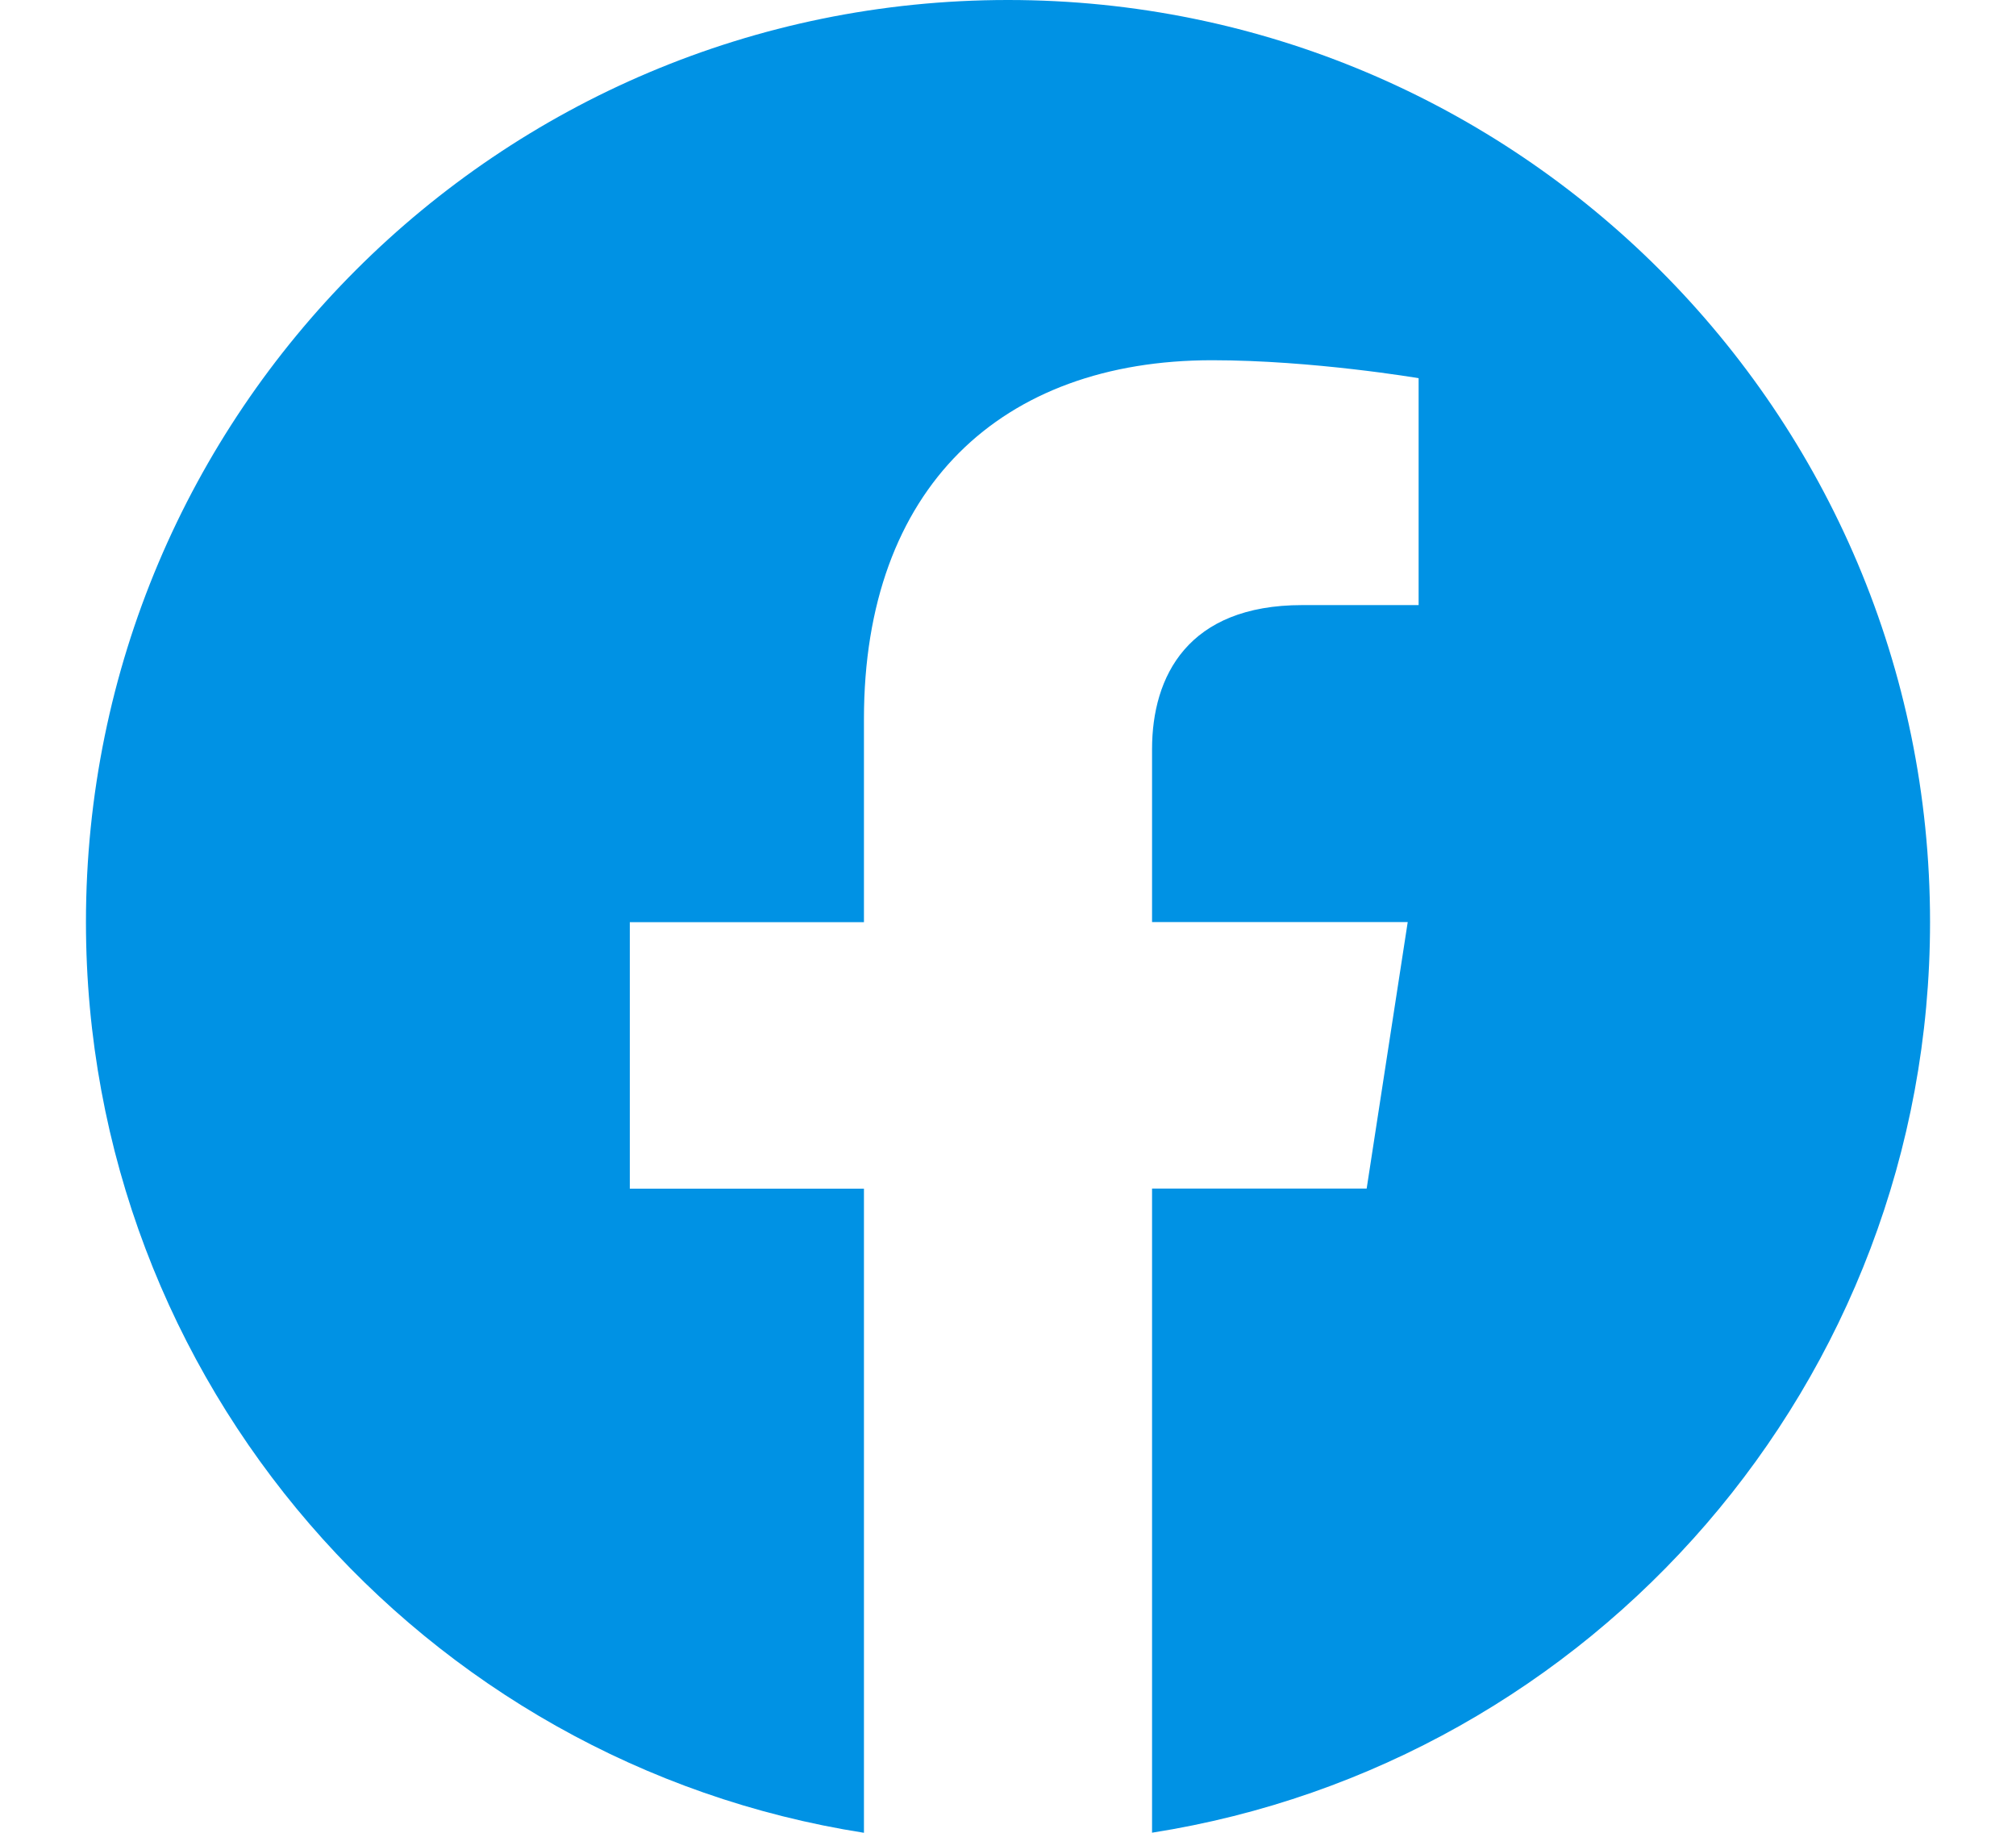 <svg width="22" height="20" viewBox="0 0 22 20" fill="none" xmlns="http://www.w3.org/2000/svg">
<path d="M21.062 10.062C21.062 4.503 16.555 0 11 0C5.441 0 0.938 4.503 0.938 10.062C0.938 15.083 4.616 19.246 9.428 20V12.971H6.873V10.063H9.428V7.845C9.428 5.323 10.928 3.931 13.227 3.931C14.328 3.931 15.481 4.127 15.481 4.127V6.603H14.21C12.962 6.603 12.572 7.38 12.572 8.175V10.062H15.362L14.914 12.97H12.572V19.999C17.38 19.245 21.062 15.082 21.062 10.061V10.062Z" fill="#0092E4"/>
</svg>
